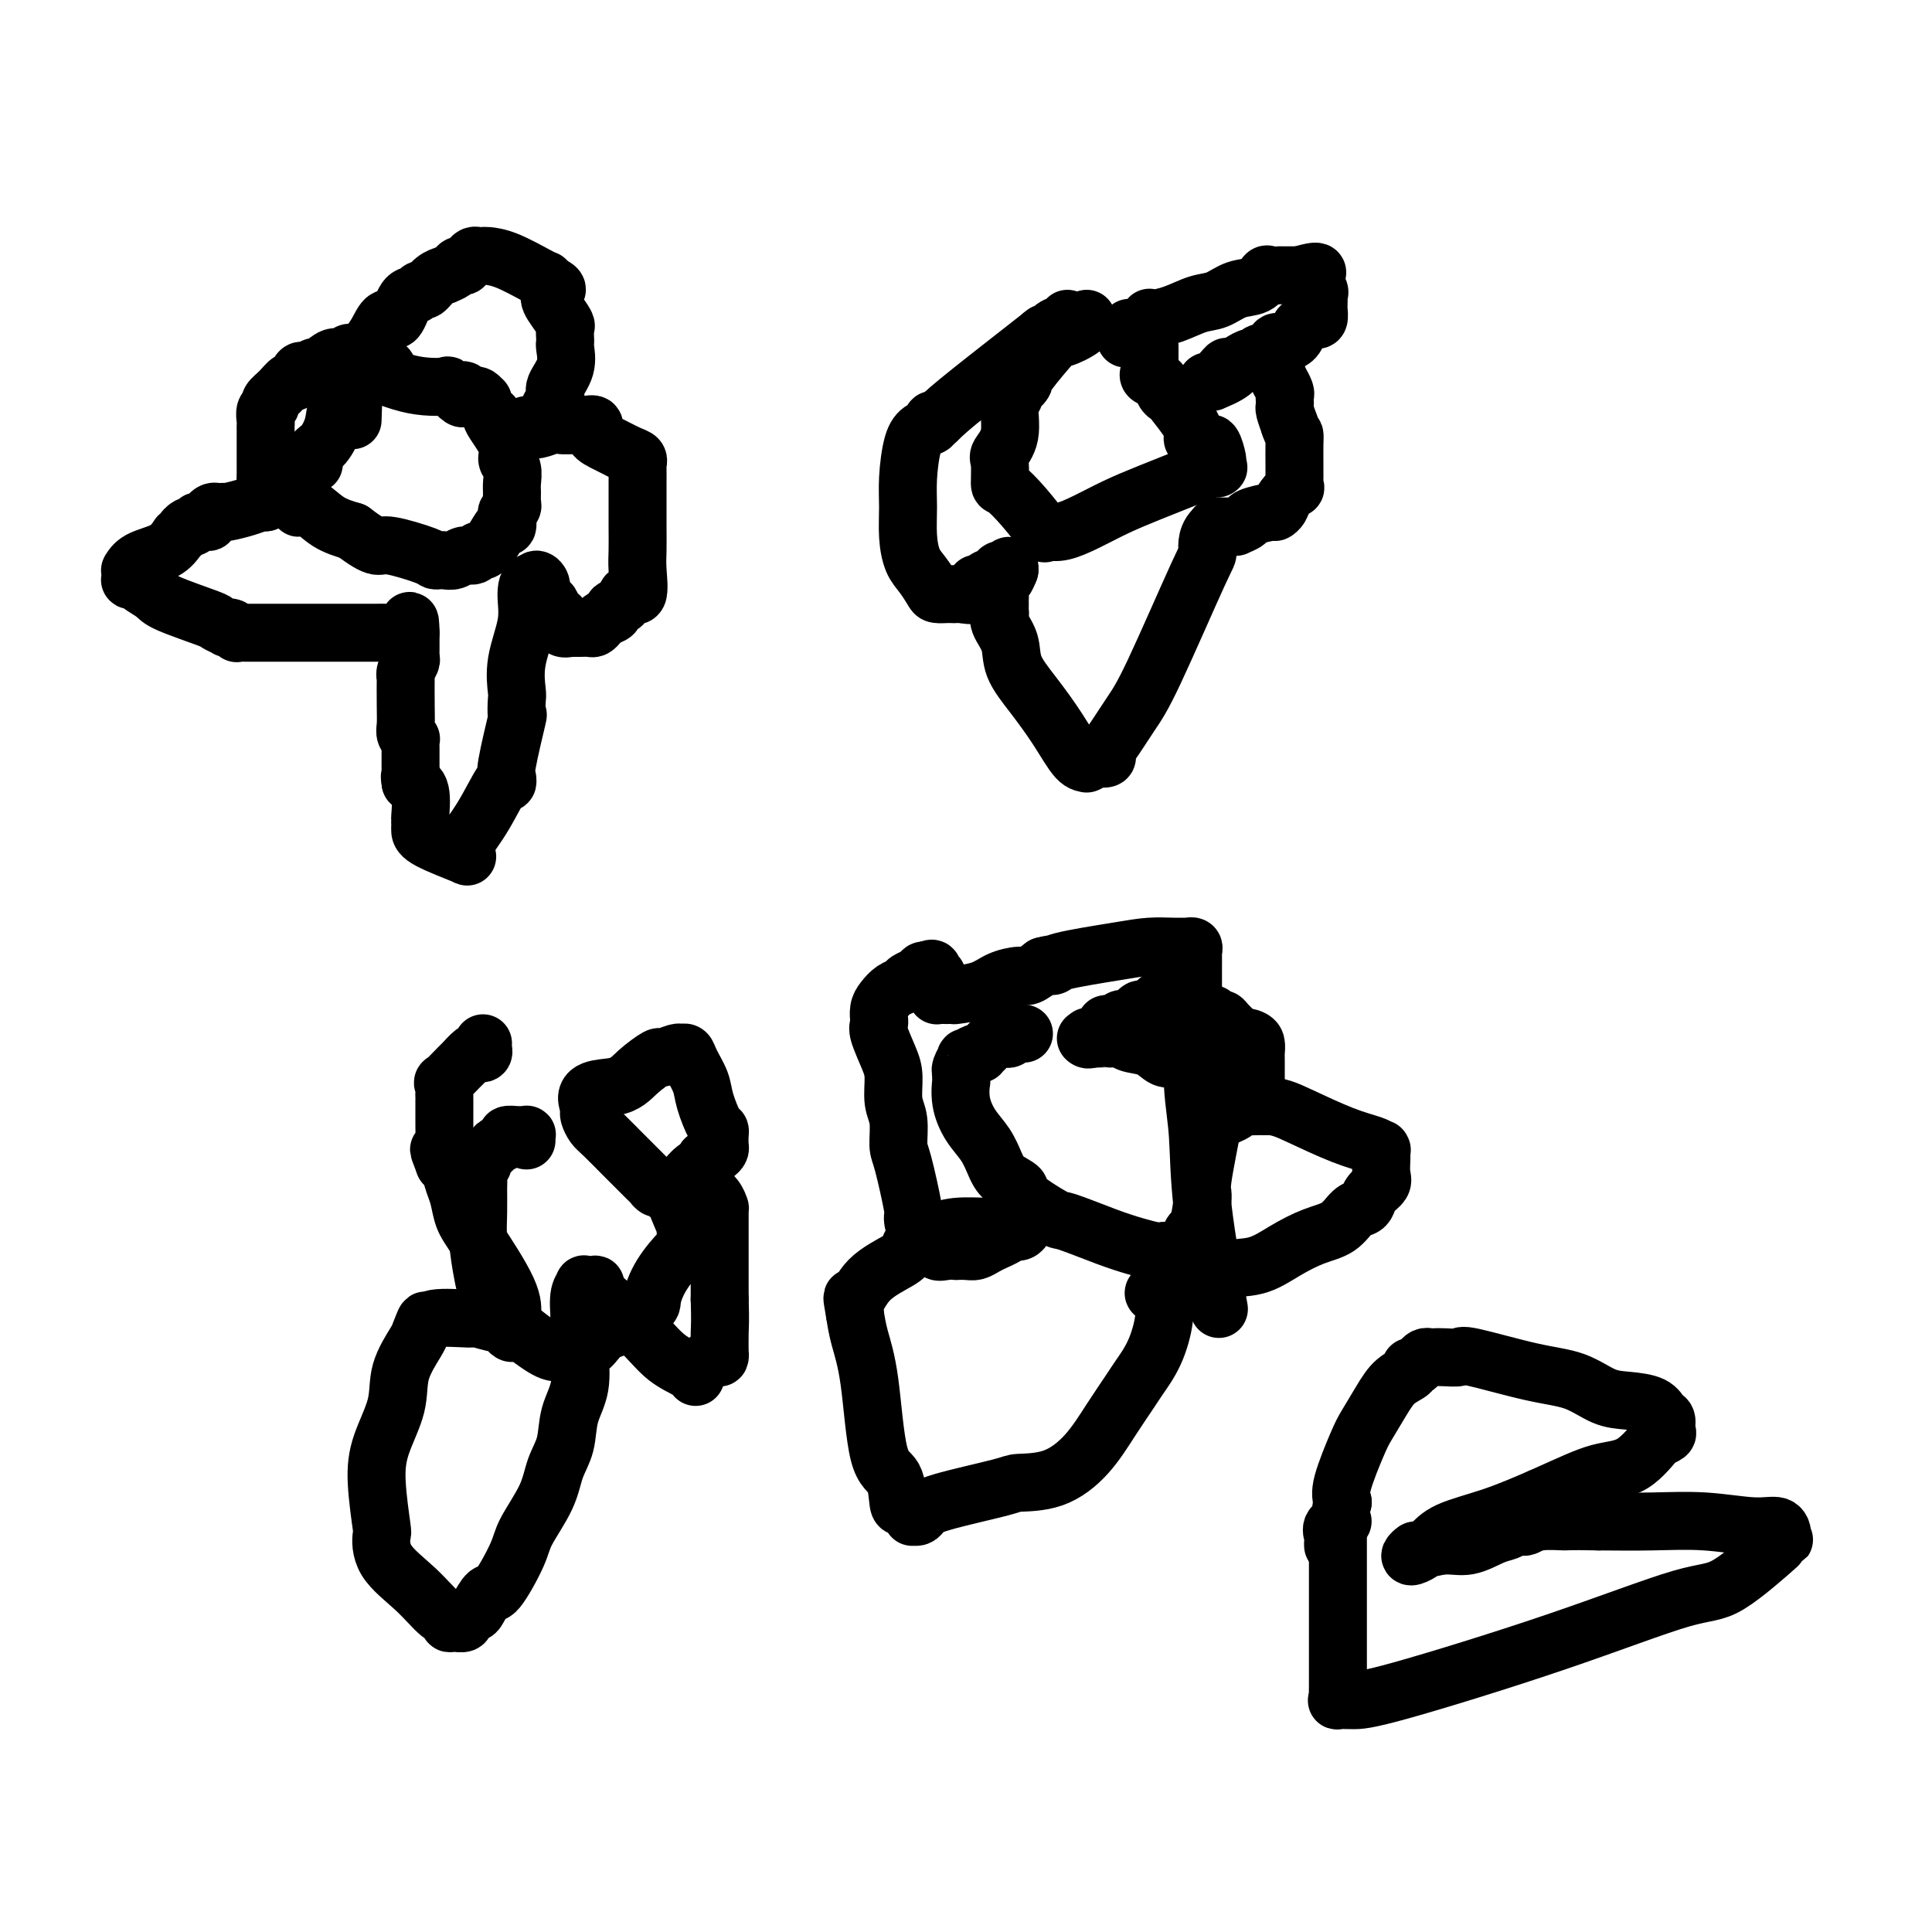 <svg viewBox='0 0 400 400' version='1.1' xmlns='http://www.w3.org/2000/svg' xmlns:xlink='http://www.w3.org/1999/xlink'><g fill='none' stroke='#000000' stroke-width='12' stroke-linecap='round' stroke-linejoin='round'><path d='M212,214c-0.333,0.030 -0.667,0.061 -1,0c-0.333,-0.061 -0.667,-0.213 -1,0c-0.333,0.213 -0.665,0.791 -1,1c-0.335,0.209 -0.672,0.049 -1,0c-0.328,-0.049 -0.648,0.011 -1,0c-0.352,-0.011 -0.737,-0.095 -1,0c-0.263,0.095 -0.404,0.369 -1,1c-0.596,0.631 -1.647,1.617 -2,2c-0.353,0.383 -0.007,0.161 0,0c0.007,-0.161 -0.324,-0.263 -1,0c-0.676,0.263 -1.698,0.891 -2,1c-0.302,0.109 0.115,-0.302 0,0c-0.115,0.302 -0.763,1.318 -1,2c-0.237,0.682 -0.065,1.031 0,1c0.065,-0.031 0.022,-0.441 0,0c-0.022,0.441 -0.025,1.734 0,2c0.025,0.266 0.076,-0.494 0,0c-0.076,0.494 -0.279,2.243 0,4c0.279,1.757 1.039,3.521 2,5c0.961,1.479 2.122,2.673 3,4c0.878,1.327 1.472,2.787 2,4c0.528,1.213 0.990,2.179 2,3c1.010,0.821 2.569,1.498 3,2c0.431,0.502 -0.265,0.831 1,2c1.265,1.169 4.492,3.179 6,4c1.508,0.821 1.296,0.455 3,1c1.704,0.545 5.323,2.002 8,3c2.677,0.998 4.413,1.538 6,2c1.587,0.462 3.025,0.846 4,1c0.975,0.154 1.488,0.077 2,0'/><path d='M241,259c4.061,1.048 2.713,0.168 2,0c-0.713,-0.168 -0.791,0.378 0,0c0.791,-0.378 2.451,-1.678 3,-2c0.549,-0.322 -0.013,0.334 0,0c0.013,-0.334 0.599,-1.656 1,-2c0.401,-0.344 0.615,0.292 1,-1c0.385,-1.292 0.940,-4.510 1,-6c0.060,-1.490 -0.376,-1.251 0,-4c0.376,-2.749 1.565,-8.486 2,-11c0.435,-2.514 0.116,-1.806 0,-2c-0.116,-0.194 -0.031,-1.290 0,-2c0.031,-0.710 0.006,-1.034 0,-1c-0.006,0.034 0.006,0.427 0,0c-0.006,-0.427 -0.030,-1.672 0,-2c0.030,-0.328 0.115,0.263 0,0c-0.115,-0.263 -0.428,-1.380 -1,-2c-0.572,-0.620 -1.401,-0.744 -2,-1c-0.599,-0.256 -0.968,-0.643 -1,-1c-0.032,-0.357 0.273,-0.682 0,-1c-0.273,-0.318 -1.124,-0.628 -2,-1c-0.876,-0.372 -1.775,-0.806 -2,-1c-0.225,-0.194 0.225,-0.147 0,0c-0.225,0.147 -1.126,0.393 -2,0c-0.874,-0.393 -1.722,-1.426 -3,-2c-1.278,-0.574 -2.986,-0.690 -4,-1c-1.014,-0.310 -1.332,-0.815 -2,-1c-0.668,-0.185 -1.684,-0.050 -2,0c-0.316,0.050 0.070,0.013 0,0c-0.070,-0.013 -0.596,-0.004 -1,0c-0.404,0.004 -0.687,0.001 -1,0c-0.313,-0.001 -0.657,-0.001 -1,0'/><path d='M227,215c-2.952,-0.774 -1.333,-0.208 -1,0c0.333,0.208 -0.619,0.060 -1,0c-0.381,-0.060 -0.190,-0.030 0,0'/><path d='M225,215c0.068,0.194 0.135,0.388 1,0c0.865,-0.388 2.527,-1.358 3,-2c0.473,-0.642 -0.242,-0.956 0,-1c0.242,-0.044 1.441,0.182 2,0c0.559,-0.182 0.479,-0.770 1,-1c0.521,-0.230 1.645,-0.100 2,0c0.355,0.100 -0.059,0.170 0,0c0.059,-0.170 0.590,-0.582 1,-1c0.410,-0.418 0.697,-0.843 1,-1c0.303,-0.157 0.620,-0.045 1,0c0.380,0.045 0.823,0.022 1,0c0.177,-0.022 0.089,-0.045 0,0c-0.089,0.045 -0.178,0.156 0,0c0.178,-0.156 0.623,-0.578 1,-1c0.377,-0.422 0.684,-0.842 1,-1c0.316,-0.158 0.640,-0.054 1,0c0.360,0.054 0.756,0.057 2,0c1.244,-0.057 3.338,-0.174 4,0c0.662,0.174 -0.107,0.639 0,1c0.107,0.361 1.090,0.618 2,1c0.910,0.382 1.749,0.889 2,1c0.251,0.111 -0.084,-0.174 0,0c0.084,0.174 0.586,0.807 1,1c0.414,0.193 0.738,-0.053 1,0c0.262,0.053 0.462,0.406 1,1c0.538,0.594 1.414,1.429 2,2c0.586,0.571 0.882,0.877 1,1c0.118,0.123 0.059,0.061 0,0'/><path d='M257,215c1.729,1.246 1.052,0.362 1,0c-0.052,-0.362 0.522,-0.200 1,0c0.478,0.200 0.860,0.439 1,1c0.140,0.561 0.037,1.445 0,2c-0.037,0.555 -0.010,0.779 0,1c0.010,0.221 0.003,0.437 0,1c-0.003,0.563 -0.001,1.473 0,2c0.001,0.527 0.001,0.670 0,1c-0.001,0.330 -0.002,0.848 0,1c0.002,0.152 0.008,-0.061 0,0c-0.008,0.061 -0.028,0.397 0,1c0.028,0.603 0.106,1.472 0,2c-0.106,0.528 -0.395,0.715 -1,1c-0.605,0.285 -1.525,0.669 -2,1c-0.475,0.331 -0.505,0.610 -1,1c-0.495,0.390 -1.455,0.889 -2,1c-0.545,0.111 -0.677,-0.168 -1,0c-0.323,0.168 -0.839,0.784 -1,1c-0.161,0.216 0.034,0.034 0,0c-0.034,-0.034 -0.296,0.082 0,0c0.296,-0.082 1.152,-0.362 2,-1c0.848,-0.638 1.690,-1.633 2,-2c0.310,-0.367 0.089,-0.105 1,0c0.911,0.105 2.956,0.052 5,0'/><path d='M262,229c2.520,-0.071 4.322,0.752 7,2c2.678,1.248 6.234,2.922 9,4c2.766,1.078 4.741,1.562 6,2c1.259,0.438 1.801,0.831 2,1c0.199,0.169 0.055,0.114 0,0c-0.055,-0.114 -0.021,-0.288 0,0c0.021,0.288 0.031,1.036 0,2c-0.031,0.964 -0.102,2.143 0,3c0.102,0.857 0.376,1.394 0,2c-0.376,0.606 -1.401,1.283 -2,2c-0.599,0.717 -0.773,1.476 -1,2c-0.227,0.524 -0.506,0.814 -1,1c-0.494,0.186 -1.203,0.267 -2,1c-0.797,0.733 -1.681,2.117 -3,3c-1.319,0.883 -3.072,1.264 -5,2c-1.928,0.736 -4.031,1.827 -6,3c-1.969,1.173 -3.805,2.427 -6,3c-2.195,0.573 -4.748,0.466 -7,1c-2.252,0.534 -4.201,1.710 -6,2c-1.799,0.290 -3.446,-0.307 -4,0c-0.554,0.307 -0.015,1.516 0,2c0.015,0.484 -0.492,0.242 -1,0'/><path d='M242,267c-5.641,1.857 -2.242,-0.001 -1,-1c1.242,-0.999 0.328,-1.139 0,-1c-0.328,0.139 -0.070,0.558 0,1c0.070,0.442 -0.049,0.906 0,2c0.049,1.094 0.264,2.818 0,5c-0.264,2.182 -1.009,4.823 -2,7c-0.991,2.177 -2.229,3.890 -3,5c-0.771,1.110 -1.076,1.618 -2,3c-0.924,1.382 -2.468,3.640 -4,6c-1.532,2.360 -3.051,4.824 -5,7c-1.949,2.176 -4.329,4.064 -7,5c-2.671,0.936 -5.633,0.920 -7,1c-1.367,0.080 -1.141,0.256 -4,1c-2.859,0.744 -8.805,2.057 -12,3c-3.195,0.943 -3.639,1.518 -4,2c-0.361,0.482 -0.639,0.871 -1,1c-0.361,0.129 -0.804,-0.003 -1,0c-0.196,0.003 -0.145,0.141 0,0c0.145,-0.141 0.383,-0.562 0,-1c-0.383,-0.438 -1.387,-0.894 -2,-1c-0.613,-0.106 -0.836,0.139 -1,-1c-0.164,-1.139 -0.268,-3.662 -1,-5c-0.732,-1.338 -2.093,-1.493 -3,-5c-0.907,-3.507 -1.360,-10.367 -2,-15c-0.640,-4.633 -1.469,-7.038 -2,-9c-0.531,-1.962 -0.766,-3.481 -1,-5'/><path d='M177,272c-0.866,-4.982 -0.530,-2.936 0,-3c0.530,-0.064 1.255,-2.237 3,-4c1.745,-1.763 4.512,-3.116 6,-4c1.488,-0.884 1.698,-1.298 2,-2c0.302,-0.702 0.694,-1.691 1,-2c0.306,-0.309 0.524,0.062 1,0c0.476,-0.062 1.209,-0.556 2,-1c0.791,-0.444 1.640,-0.837 2,-1c0.360,-0.163 0.230,-0.096 0,0c-0.230,0.096 -0.559,0.222 0,0c0.559,-0.222 2.007,-0.793 4,-1c1.993,-0.207 4.532,-0.052 7,0c2.468,0.052 4.865,-0.001 6,0c1.135,0.001 1.009,0.056 1,0c-0.009,-0.056 0.101,-0.221 0,0c-0.101,0.221 -0.412,0.829 -1,1c-0.588,0.171 -1.454,-0.094 -2,0c-0.546,0.094 -0.773,0.547 -1,1'/><path d='M208,256c-0.822,0.491 -1.377,0.720 -2,1c-0.623,0.280 -1.314,0.611 -2,1c-0.686,0.389 -1.366,0.836 -2,1c-0.634,0.164 -1.221,0.046 -2,0c-0.779,-0.046 -1.751,-0.019 -2,0c-0.249,0.019 0.224,0.029 0,0c-0.224,-0.029 -1.146,-0.096 -2,0c-0.854,0.096 -1.639,0.356 -2,0c-0.361,-0.356 -0.299,-1.328 -1,-2c-0.701,-0.672 -2.164,-1.045 -3,-2c-0.836,-0.955 -1.046,-2.492 -1,-3c0.046,-0.508 0.348,0.015 0,-2c-0.348,-2.015 -1.347,-6.566 -2,-9c-0.653,-2.434 -0.961,-2.750 -1,-4c-0.039,-1.250 0.192,-3.434 0,-5c-0.192,-1.566 -0.808,-2.513 -1,-4c-0.192,-1.487 0.040,-3.513 0,-5c-0.040,-1.487 -0.350,-2.435 -1,-4c-0.650,-1.565 -1.639,-3.746 -2,-5c-0.361,-1.254 -0.095,-1.582 0,-2c0.095,-0.418 0.017,-0.928 0,-1c-0.017,-0.072 0.027,0.293 0,0c-0.027,-0.293 -0.124,-1.244 0,-2c0.124,-0.756 0.471,-1.316 1,-2c0.529,-0.684 1.241,-1.494 2,-2c0.759,-0.506 1.565,-0.710 2,-1c0.435,-0.290 0.498,-0.665 1,-1c0.502,-0.335 1.443,-0.629 2,-1c0.557,-0.371 0.731,-0.820 1,-1c0.269,-0.180 0.635,-0.090 1,0'/><path d='M192,201c1.713,-1.291 0.995,0.481 1,1c0.005,0.519 0.733,-0.215 1,0c0.267,0.215 0.074,1.378 0,2c-0.074,0.622 -0.028,0.703 0,1c0.028,0.297 0.037,0.812 0,1c-0.037,0.188 -0.119,0.051 0,0c0.119,-0.051 0.440,-0.016 1,0c0.560,0.016 1.359,0.012 2,0c0.641,-0.012 1.124,-0.032 1,0c-0.124,0.032 -0.855,0.115 0,0c0.855,-0.115 3.295,-0.429 5,-1c1.705,-0.571 2.673,-1.401 4,-2c1.327,-0.599 3.011,-0.969 4,-1c0.989,-0.031 1.283,0.277 2,0c0.717,-0.277 1.859,-1.138 3,-2'/><path d='M216,200c3.424,-0.896 2.485,-0.135 2,0c-0.485,0.135 -0.514,-0.356 2,-1c2.514,-0.644 7.573,-1.440 11,-2c3.427,-0.560 5.223,-0.883 7,-1c1.777,-0.117 3.534,-0.028 5,0c1.466,0.028 2.642,-0.005 3,0c0.358,0.005 -0.100,0.047 0,0c0.100,-0.047 0.759,-0.183 1,0c0.241,0.183 0.065,0.687 0,1c-0.065,0.313 -0.017,0.436 0,1c0.017,0.564 0.005,1.570 0,2c-0.005,0.430 -0.002,0.285 0,1c0.002,0.715 0.004,2.289 0,4c-0.004,1.711 -0.014,3.561 0,5c0.014,1.439 0.053,2.469 0,5c-0.053,2.531 -0.199,6.562 0,10c0.199,3.438 0.744,6.282 1,10c0.256,3.718 0.223,8.309 1,15c0.777,6.691 2.365,15.483 3,19c0.635,3.517 0.318,1.758 0,0'/><path d='M78,77c0.326,-0.022 0.652,-0.044 1,0c0.348,0.044 0.718,0.155 1,0c0.282,-0.155 0.476,-0.577 0,-1c-0.476,-0.423 -1.621,-0.848 -2,-1c-0.379,-0.152 0.007,-0.033 0,0c-0.007,0.033 -0.407,-0.022 -1,0c-0.593,0.022 -1.380,0.121 -2,1c-0.620,0.879 -1.074,2.538 -2,4c-0.926,1.462 -2.324,2.725 -3,4c-0.676,1.275 -0.629,2.561 -1,4c-0.371,1.439 -1.160,3.032 -2,4c-0.840,0.968 -1.731,1.310 -2,2c-0.269,0.690 0.086,1.729 0,2c-0.086,0.271 -0.611,-0.226 -1,0c-0.389,0.226 -0.640,1.174 -1,2c-0.360,0.826 -0.829,1.531 -1,2c-0.171,0.469 -0.046,0.704 0,1c0.046,0.296 0.011,0.654 0,1c-0.011,0.346 0.002,0.678 0,1c-0.002,0.322 -0.017,0.632 0,1c0.017,0.368 0.068,0.795 0,1c-0.068,0.205 -0.255,0.189 0,0c0.255,-0.189 0.953,-0.551 2,0c1.047,0.551 2.442,2.015 4,3c1.558,0.985 3.279,1.493 5,2'/><path d='M73,110c2.758,2.100 4.154,2.850 5,3c0.846,0.150 1.143,-0.300 3,0c1.857,0.300 5.274,1.349 7,2c1.726,0.651 1.761,0.902 2,1c0.239,0.098 0.684,0.041 1,0c0.316,-0.041 0.505,-0.068 1,0c0.495,0.068 1.298,0.230 2,0c0.702,-0.230 1.304,-0.851 2,-1c0.696,-0.149 1.485,0.172 2,0c0.515,-0.172 0.754,-0.839 1,-1c0.246,-0.161 0.497,0.185 1,0c0.503,-0.185 1.258,-0.900 2,-2c0.742,-1.100 1.471,-2.585 2,-3c0.529,-0.415 0.860,0.241 1,0c0.140,-0.241 0.090,-1.377 0,-2c-0.090,-0.623 -0.221,-0.732 0,-1c0.221,-0.268 0.792,-0.694 1,-1c0.208,-0.306 0.051,-0.490 0,-1c-0.051,-0.510 0.003,-1.344 0,-2c-0.003,-0.656 -0.065,-1.132 0,-2c0.065,-0.868 0.257,-2.127 0,-3c-0.257,-0.873 -0.961,-1.360 -1,-2c-0.039,-0.640 0.588,-1.433 0,-3c-0.588,-1.567 -2.391,-3.907 -3,-5c-0.609,-1.093 -0.022,-0.938 0,-1c0.022,-0.062 -0.519,-0.342 -1,-1c-0.481,-0.658 -0.902,-1.693 -1,-2c-0.098,-0.307 0.128,0.114 0,0c-0.128,-0.114 -0.612,-0.761 -1,-1c-0.388,-0.239 -0.682,-0.068 -1,0c-0.318,0.068 -0.659,0.034 -1,0'/><path d='M97,82c-1.590,-2.353 -1.064,-0.735 -1,0c0.064,0.735 -0.333,0.587 -1,0c-0.667,-0.587 -1.605,-1.614 -2,-2c-0.395,-0.386 -0.247,-0.132 -1,0c-0.753,0.132 -2.406,0.141 -4,0c-1.594,-0.141 -3.130,-0.434 -5,-1c-1.870,-0.566 -4.074,-1.406 -5,-2c-0.926,-0.594 -0.574,-0.944 -1,-1c-0.426,-0.056 -1.630,0.181 -2,0c-0.370,-0.181 0.093,-0.779 0,-1c-0.093,-0.221 -0.741,-0.063 -1,0c-0.259,0.063 -0.130,0.032 0,0'/><path d='M74,74c0.357,0.162 0.715,0.324 1,0c0.285,-0.324 0.499,-1.135 1,-2c0.501,-0.865 1.290,-1.786 2,-3c0.710,-1.214 1.342,-2.722 2,-3c0.658,-0.278 1.341,0.673 2,0c0.659,-0.673 1.292,-2.972 2,-4c0.708,-1.028 1.490,-0.787 2,-1c0.510,-0.213 0.748,-0.879 1,-1c0.252,-0.121 0.519,0.305 1,0c0.481,-0.305 1.175,-1.339 2,-2c0.825,-0.661 1.780,-0.948 2,-1c0.220,-0.052 -0.296,0.130 0,0c0.296,-0.130 1.403,-0.574 2,-1c0.597,-0.426 0.685,-0.836 1,-1c0.315,-0.164 0.858,-0.082 1,0c0.142,0.082 -0.116,0.166 0,0c0.116,-0.166 0.607,-0.581 1,-1c0.393,-0.419 0.689,-0.843 1,-1c0.311,-0.157 0.636,-0.046 1,0c0.364,0.046 0.767,0.027 1,0c0.233,-0.027 0.296,-0.060 1,0c0.704,0.060 2.048,0.215 4,1c1.952,0.785 4.513,2.200 6,3c1.487,0.800 1.900,0.985 2,1c0.100,0.015 -0.114,-0.138 0,0c0.114,0.138 0.557,0.569 1,1'/><path d='M114,59c2.602,1.091 0.606,1.318 0,2c-0.606,0.682 0.178,1.818 1,3c0.822,1.182 1.684,2.408 2,3c0.316,0.592 0.087,0.548 0,1c-0.087,0.452 -0.031,1.399 0,2c0.031,0.601 0.037,0.857 0,1c-0.037,0.143 -0.118,0.174 0,1c0.118,0.826 0.435,2.449 0,4c-0.435,1.551 -1.623,3.032 -2,4c-0.377,0.968 0.056,1.422 0,2c-0.056,0.578 -0.603,1.278 -1,2c-0.397,0.722 -0.645,1.465 -1,2c-0.355,0.535 -0.817,0.861 -1,1c-0.183,0.139 -0.086,0.090 0,0c0.086,-0.090 0.162,-0.220 0,0c-0.162,0.220 -0.563,0.791 -1,1c-0.437,0.209 -0.911,0.056 -1,0c-0.089,-0.056 0.207,-0.015 0,0c-0.207,0.015 -0.916,0.004 -1,0c-0.084,-0.004 0.458,-0.002 1,0'/><path d='M110,88c-0.248,1.857 2.633,0.498 4,0c1.367,-0.498 1.222,-0.135 2,0c0.778,0.135 2.479,0.042 3,0c0.521,-0.042 -0.140,-0.034 0,0c0.140,0.034 1.080,0.093 2,0c0.920,-0.093 1.819,-0.337 2,0c0.181,0.337 -0.358,1.257 0,2c0.358,0.743 1.613,1.310 3,2c1.387,0.690 2.908,1.502 4,2c1.092,0.498 1.757,0.680 2,1c0.243,0.320 0.065,0.777 0,1c-0.065,0.223 -0.018,0.210 0,1c0.018,0.790 0.005,2.382 0,3c-0.005,0.618 -0.002,0.263 0,1c0.002,0.737 0.002,2.567 0,4c-0.002,1.433 -0.008,2.469 0,4c0.008,1.531 0.029,3.555 0,5c-0.029,1.445 -0.107,2.309 0,4c0.107,1.691 0.398,4.207 0,5c-0.398,0.793 -1.487,-0.138 -2,0c-0.513,0.138 -0.452,1.346 -1,2c-0.548,0.654 -1.705,0.753 -2,1c-0.295,0.247 0.273,0.640 0,1c-0.273,0.360 -1.385,0.685 -2,1c-0.615,0.315 -0.733,0.620 -1,1c-0.267,0.380 -0.685,0.834 -1,1c-0.315,0.166 -0.528,0.045 -1,0c-0.472,-0.045 -1.204,-0.012 -2,0c-0.796,0.012 -1.656,0.003 -2,0c-0.344,-0.003 -0.172,-0.002 0,0'/><path d='M118,130c-2.571,0.659 -1.999,-1.194 -2,-2c-0.001,-0.806 -0.575,-0.564 -1,-1c-0.425,-0.436 -0.703,-1.551 -1,-2c-0.297,-0.449 -0.615,-0.232 -1,0c-0.385,0.232 -0.839,0.478 -1,0c-0.161,-0.478 -0.029,-1.681 0,-2c0.029,-0.319 -0.044,0.244 0,0c0.044,-0.244 0.204,-1.297 0,-2c-0.204,-0.703 -0.773,-1.058 -1,-1c-0.227,0.058 -0.114,0.529 0,1'/><path d='M111,121c-1.568,-1.198 -1.989,0.306 -2,2c-0.011,1.694 0.389,3.577 0,6c-0.389,2.423 -1.566,5.387 -2,8c-0.434,2.613 -0.124,4.875 0,6c0.124,1.125 0.061,1.113 0,2c-0.061,0.887 -0.121,2.674 0,3c0.121,0.326 0.424,-0.808 0,1c-0.424,1.808 -1.575,6.558 -2,9c-0.425,2.442 -0.125,2.577 0,3c0.125,0.423 0.074,1.136 0,1c-0.074,-0.136 -0.171,-1.120 -1,0c-0.829,1.120 -2.390,4.343 -4,7c-1.610,2.657 -3.269,4.747 -4,6c-0.731,1.253 -0.536,1.668 0,2c0.536,0.332 1.412,0.583 0,0c-1.412,-0.583 -5.111,-1.998 -7,-3c-1.889,-1.002 -1.969,-1.592 -2,-2c-0.031,-0.408 -0.014,-0.634 0,-1c0.014,-0.366 0.024,-0.871 0,-1c-0.024,-0.129 -0.083,0.119 0,-1c0.083,-1.119 0.310,-3.605 0,-5c-0.310,-1.395 -1.155,-1.697 -2,-2'/><path d='M85,162c-0.309,-1.785 -0.082,-1.248 0,-1c0.082,0.248 0.018,0.208 0,-1c-0.018,-1.208 0.009,-3.583 0,-5c-0.009,-1.417 -0.055,-1.877 0,-2c0.055,-0.123 0.211,0.092 0,0c-0.211,-0.092 -0.788,-0.490 -1,-1c-0.212,-0.510 -0.058,-1.134 0,-2c0.058,-0.866 0.019,-1.976 0,-4c-0.019,-2.024 -0.019,-4.962 0,-6c0.019,-1.038 0.058,-0.176 0,0c-0.058,0.176 -0.212,-0.333 0,-1c0.212,-0.667 0.789,-1.493 1,-2c0.211,-0.507 0.057,-0.695 0,-1c-0.057,-0.305 -0.015,-0.725 0,-1c0.015,-0.275 0.004,-0.404 0,-1c-0.004,-0.596 -0.001,-1.661 0,-2c0.001,-0.339 0.000,0.046 0,0c-0.000,-0.046 -0.000,-0.523 0,-1'/><path d='M85,131c-0.098,-4.796 -0.343,-1.285 -1,0c-0.657,1.285 -1.726,0.344 -2,0c-0.274,-0.344 0.245,-0.092 0,0c-0.245,0.092 -1.256,0.025 -2,0c-0.744,-0.025 -1.221,-0.007 -2,0c-0.779,0.007 -1.862,0.002 -4,0c-2.138,-0.002 -5.333,-0.001 -8,0c-2.667,0.001 -4.805,0.001 -6,0c-1.195,-0.001 -1.447,-0.004 -3,0c-1.553,0.004 -4.406,0.015 -6,0c-1.594,-0.015 -1.928,-0.056 -2,0c-0.072,0.056 0.117,0.208 0,0c-0.117,-0.208 -0.539,-0.775 -1,-1c-0.461,-0.225 -0.960,-0.109 -1,0c-0.040,0.109 0.381,0.209 0,0c-0.381,-0.209 -1.563,-0.728 -2,-1c-0.437,-0.272 -0.130,-0.297 -2,-1c-1.870,-0.703 -5.916,-2.083 -8,-3c-2.084,-0.917 -2.204,-1.369 -3,-2c-0.796,-0.631 -2.266,-1.440 -3,-2c-0.734,-0.560 -0.732,-0.872 -1,-1c-0.268,-0.128 -0.805,-0.071 -1,0c-0.195,0.071 -0.049,0.156 0,0c0.049,-0.156 0.001,-0.555 0,-1c-0.001,-0.445 0.044,-0.937 0,-1c-0.044,-0.063 -0.177,0.303 0,0c0.177,-0.303 0.663,-1.274 2,-2c1.337,-0.726 3.525,-1.207 5,-2c1.475,-0.793 2.238,-1.896 3,-3'/><path d='M37,111c1.730,-1.405 1.056,-0.916 1,-1c-0.056,-0.084 0.505,-0.740 1,-1c0.495,-0.260 0.925,-0.122 1,0c0.075,0.122 -0.204,0.230 0,0c0.204,-0.230 0.891,-0.796 1,-1c0.109,-0.204 -0.360,-0.044 0,0c0.360,0.044 1.549,-0.027 2,0c0.451,0.027 0.163,0.151 0,0c-0.163,-0.151 -0.201,-0.576 0,-1c0.201,-0.424 0.643,-0.845 1,-1c0.357,-0.155 0.630,-0.044 1,0c0.370,0.044 0.838,0.022 1,0c0.162,-0.022 0.019,-0.044 0,0c-0.019,0.044 0.086,0.156 1,0c0.914,-0.156 2.637,-0.578 4,-1c1.363,-0.422 2.367,-0.844 3,-1c0.633,-0.156 0.895,-0.044 1,0c0.105,0.044 0.052,0.022 0,0'/><path d='M55,104c2.785,-1.199 0.746,-0.696 0,-1c-0.746,-0.304 -0.200,-1.414 0,-2c0.200,-0.586 0.054,-0.649 0,-1c-0.054,-0.351 -0.014,-0.992 0,-2c0.014,-1.008 0.004,-2.383 0,-3c-0.004,-0.617 -0.001,-0.476 0,-1c0.001,-0.524 0.000,-1.712 0,-2c-0.000,-0.288 -0.000,0.326 0,0c0.000,-0.326 0.000,-1.592 0,-2c-0.000,-0.408 -0.001,0.042 0,0c0.001,-0.042 0.005,-0.575 0,-1c-0.005,-0.425 -0.017,-0.743 0,-1c0.017,-0.257 0.063,-0.452 0,-1c-0.063,-0.548 -0.234,-1.447 0,-2c0.234,-0.553 0.875,-0.759 1,-1c0.125,-0.241 -0.265,-0.517 0,-1c0.265,-0.483 1.184,-1.173 2,-2c0.816,-0.827 1.528,-1.790 2,-2c0.472,-0.210 0.704,0.332 1,0c0.296,-0.332 0.655,-1.537 1,-2c0.345,-0.463 0.677,-0.185 1,0c0.323,0.185 0.638,0.276 1,0c0.362,-0.276 0.770,-0.921 1,-1c0.230,-0.079 0.283,0.407 1,0c0.717,-0.407 2.099,-1.707 3,-2c0.901,-0.293 1.319,0.421 2,0c0.681,-0.421 1.623,-1.977 2,0c0.377,1.977 0.188,7.489 0,13'/><path d='M109,236c0.007,0.113 0.014,0.227 0,0c-0.014,-0.227 -0.050,-0.794 0,-1c0.050,-0.206 0.187,-0.052 0,0c-0.187,0.052 -0.698,0.003 -1,0c-0.302,-0.003 -0.394,0.040 -1,0c-0.606,-0.040 -1.725,-0.162 -2,0c-0.275,0.162 0.295,0.607 0,1c-0.295,0.393 -1.456,0.734 -2,1c-0.544,0.266 -0.471,0.456 -1,1c-0.529,0.544 -1.658,1.442 -2,2c-0.342,0.558 0.105,0.777 0,1c-0.105,0.223 -0.761,0.451 -1,1c-0.239,0.549 -0.061,1.418 0,2c0.061,0.582 0.007,0.876 0,2c-0.007,1.124 0.035,3.078 0,5c-0.035,1.922 -0.148,3.811 0,6c0.148,2.189 0.555,4.678 1,7c0.445,2.322 0.927,4.477 3,7c2.073,2.523 5.735,5.412 8,7c2.265,1.588 3.132,1.873 4,2c0.868,0.127 1.738,0.095 3,0c1.262,-0.095 2.916,-0.252 4,-1c1.084,-0.748 1.600,-2.086 3,-3c1.400,-0.914 3.686,-1.404 5,-2c1.314,-0.596 1.657,-1.298 2,-2'/><path d='M132,272c3.249,-1.693 2.870,-1.924 3,-3c0.130,-1.076 0.767,-2.996 2,-5c1.233,-2.004 3.062,-4.092 4,-5c0.938,-0.908 0.986,-0.634 1,-1c0.014,-0.366 -0.004,-1.370 0,-2c0.004,-0.630 0.031,-0.886 0,-1c-0.031,-0.114 -0.120,-0.086 0,0c0.120,0.086 0.450,0.229 0,-1c-0.450,-1.229 -1.679,-3.831 -2,-5c-0.321,-1.169 0.265,-0.905 0,-1c-0.265,-0.095 -1.380,-0.550 -2,-1c-0.620,-0.450 -0.744,-0.894 -1,-1c-0.256,-0.106 -0.645,0.128 -1,0c-0.355,-0.128 -0.677,-0.616 -1,-1c-0.323,-0.384 -0.646,-0.663 -1,-1c-0.354,-0.337 -0.739,-0.733 -1,-1c-0.261,-0.267 -0.399,-0.404 -1,-1c-0.601,-0.596 -1.664,-1.651 -3,-3c-1.336,-1.349 -2.947,-2.991 -4,-4c-1.053,-1.009 -1.550,-1.384 -2,-2c-0.450,-0.616 -0.852,-1.474 -1,-2c-0.148,-0.526 -0.042,-0.722 0,-1c0.042,-0.278 0.021,-0.639 0,-1'/><path d='M122,229c-1.892,-3.868 2.379,-3.538 5,-4c2.621,-0.462 3.591,-1.717 5,-3c1.409,-1.283 3.256,-2.594 4,-3c0.744,-0.406 0.383,0.091 1,0c0.617,-0.091 2.211,-0.772 3,-1c0.789,-0.228 0.774,-0.002 1,0c0.226,0.002 0.694,-0.220 1,0c0.306,0.220 0.450,0.881 1,2c0.550,1.119 1.506,2.694 2,4c0.494,1.306 0.524,2.343 1,4c0.476,1.657 1.396,3.936 2,5c0.604,1.064 0.892,0.915 1,1c0.108,0.085 0.037,0.404 0,1c-0.037,0.596 -0.041,1.469 0,2c0.041,0.531 0.126,0.720 0,1c-0.126,0.280 -0.465,0.651 -1,1c-0.535,0.349 -1.268,0.674 -2,1'/><path d='M146,240c-0.675,1.447 -1.362,1.564 -2,2c-0.638,0.436 -1.227,1.191 -2,2c-0.773,0.809 -1.731,1.674 -2,2c-0.269,0.326 0.150,0.115 0,0c-0.150,-0.115 -0.870,-0.133 -1,0c-0.130,0.133 0.331,0.416 1,0c0.669,-0.416 1.545,-1.532 2,-2c0.455,-0.468 0.490,-0.290 1,0c0.510,0.290 1.496,0.690 2,1c0.504,0.310 0.527,0.529 1,1c0.473,0.471 1.395,1.195 2,2c0.605,0.805 0.894,1.693 1,2c0.106,0.307 0.028,0.033 0,0c-0.028,-0.033 -0.008,0.175 0,1c0.008,0.825 0.002,2.266 0,3c-0.002,0.734 -0.001,0.761 0,1c0.001,0.239 0.000,0.692 0,1c-0.000,0.308 -0.000,0.473 0,1c0.000,0.527 0.000,1.418 0,2c-0.000,0.582 -0.000,0.857 0,1c0.000,0.143 0.000,0.154 0,1c-0.000,0.846 -0.000,2.527 0,4c0.000,1.473 0.000,2.736 0,4'/><path d='M149,269c0.154,4.587 0.039,5.554 0,7c-0.039,1.446 -0.003,3.371 0,4c0.003,0.629 -0.026,-0.037 0,0c0.026,0.037 0.108,0.778 0,1c-0.108,0.222 -0.407,-0.076 -1,0c-0.593,0.076 -1.479,0.526 -2,1c-0.521,0.474 -0.676,0.971 -1,1c-0.324,0.029 -0.816,-0.411 -1,0c-0.184,0.411 -0.061,1.673 0,2c0.061,0.327 0.058,-0.280 -1,-1c-1.058,-0.720 -3.171,-1.552 -5,-3c-1.829,-1.448 -3.374,-3.512 -6,-6c-2.626,-2.488 -6.335,-5.400 -8,-7c-1.665,-1.600 -1.287,-1.889 -1,-2c0.287,-0.111 0.483,-0.043 0,0c-0.483,0.043 -1.645,0.063 -2,0c-0.355,-0.063 0.097,-0.209 0,0c-0.097,0.209 -0.742,0.774 -1,2c-0.258,1.226 -0.129,3.113 0,5'/><path d='M120,273c-0.147,1.613 -0.013,2.146 0,3c0.013,0.854 -0.094,2.029 0,4c0.094,1.971 0.389,4.737 0,7c-0.389,2.263 -1.463,4.023 -2,6c-0.537,1.977 -0.536,4.170 -1,6c-0.464,1.830 -1.392,3.297 -2,5c-0.608,1.703 -0.897,3.641 -2,6c-1.103,2.359 -3.021,5.140 -4,7c-0.979,1.860 -1.021,2.799 -2,5c-0.979,2.201 -2.897,5.666 -4,7c-1.103,1.334 -1.392,0.539 -2,1c-0.608,0.461 -1.534,2.180 -2,3c-0.466,0.820 -0.471,0.741 -1,1c-0.529,0.259 -1.582,0.855 -2,1c-0.418,0.145 -0.202,-0.161 0,0c0.202,0.161 0.390,0.789 0,1c-0.390,0.211 -1.357,0.004 -2,0c-0.643,-0.004 -0.961,0.195 -1,0c-0.039,-0.195 0.199,-0.785 0,-1c-0.199,-0.215 -0.837,-0.054 -2,-1c-1.163,-0.946 -2.852,-2.999 -5,-5c-2.148,-2.001 -4.757,-3.950 -6,-6c-1.243,-2.050 -1.121,-4.202 -1,-5c0.121,-0.798 0.240,-0.241 0,-2c-0.240,-1.759 -0.838,-5.833 -1,-9c-0.162,-3.167 0.114,-5.426 1,-8c0.886,-2.574 2.382,-5.463 3,-8c0.618,-2.537 0.359,-4.721 1,-7c0.641,-2.279 2.183,-4.651 3,-6c0.817,-1.349 0.908,-1.674 1,-2'/><path d='M87,276c1.452,-3.949 1.082,-2.322 1,-2c-0.082,0.322 0.126,-0.660 2,-1c1.874,-0.340 5.415,-0.036 7,0c1.585,0.036 1.213,-0.196 2,0c0.787,0.196 2.733,0.820 4,1c1.267,0.180 1.856,-0.084 2,0c0.144,0.084 -0.158,0.516 0,1c0.158,0.484 0.774,1.018 1,1c0.226,-0.018 0.062,-0.589 0,-1c-0.062,-0.411 -0.022,-0.662 0,-1c0.022,-0.338 0.027,-0.764 0,-1c-0.027,-0.236 -0.087,-0.283 0,-1c0.087,-0.717 0.322,-2.106 -1,-5c-1.322,-2.894 -4.199,-7.294 -6,-10c-1.801,-2.706 -2.524,-3.720 -3,-5c-0.476,-1.280 -0.705,-2.828 -1,-4c-0.295,-1.172 -0.656,-1.969 -1,-3c-0.344,-1.031 -0.670,-2.294 -1,-3c-0.330,-0.706 -0.665,-0.853 -1,-1'/><path d='M92,241c-2.166,-5.542 -0.580,-1.897 0,-1c0.580,0.897 0.156,-0.955 0,-2c-0.156,-1.045 -0.042,-1.284 0,-2c0.042,-0.716 0.011,-1.908 0,-3c-0.011,-1.092 -0.003,-2.084 0,-3c0.003,-0.916 0.002,-1.756 0,-2c-0.002,-0.244 -0.003,0.109 0,0c0.003,-0.109 0.012,-0.681 0,-1c-0.012,-0.319 -0.043,-0.385 0,-1c0.043,-0.615 0.162,-1.780 0,-2c-0.162,-0.220 -0.605,0.505 0,0c0.605,-0.505 2.257,-2.240 3,-3c0.743,-0.760 0.577,-0.546 1,-1c0.423,-0.454 1.434,-1.575 2,-2c0.566,-0.425 0.688,-0.152 1,0c0.312,0.152 0.816,0.185 1,0c0.184,-0.185 0.050,-0.588 0,-1c-0.050,-0.412 -0.014,-0.832 0,-1c0.014,-0.168 0.007,-0.084 0,0'/><path d='M225,66c0.009,0.604 0.017,1.208 -1,2c-1.017,0.792 -3.060,1.772 -4,2c-0.940,0.228 -0.778,-0.294 -2,1c-1.222,1.294 -3.829,4.406 -5,6c-1.171,1.594 -0.907,1.669 -1,2c-0.093,0.331 -0.545,0.916 -1,1c-0.455,0.084 -0.914,-0.335 -1,0c-0.086,0.335 0.201,1.424 0,2c-0.201,0.576 -0.891,0.638 -1,2c-0.109,1.362 0.364,4.022 0,6c-0.364,1.978 -1.565,3.272 -2,4c-0.435,0.728 -0.105,0.890 0,2c0.105,1.110 -0.015,3.169 0,4c0.015,0.831 0.163,0.432 1,1c0.837,0.568 2.361,2.101 4,4c1.639,1.899 3.392,4.164 4,5c0.608,0.836 0.072,0.243 0,0c-0.072,-0.243 0.321,-0.136 1,0c0.679,0.136 1.643,0.302 3,0c1.357,-0.302 3.106,-1.071 5,-2c1.894,-0.929 3.933,-2.019 6,-3c2.067,-0.981 4.162,-1.852 7,-3c2.838,-1.148 6.419,-2.574 10,-4'/><path d='M248,98c5.237,-2.021 4.328,-1.075 4,-1c-0.328,0.075 -0.077,-0.721 0,-1c0.077,-0.279 -0.021,-0.040 0,0c0.021,0.040 0.161,-0.119 0,-1c-0.161,-0.881 -0.621,-2.484 -1,-3c-0.379,-0.516 -0.676,0.055 -1,0c-0.324,-0.055 -0.675,-0.735 -1,-1c-0.325,-0.265 -0.624,-0.113 -1,0c-0.376,0.113 -0.829,0.188 -1,0c-0.171,-0.188 -0.059,-0.638 0,-1c0.059,-0.362 0.065,-0.635 0,-1c-0.065,-0.365 -0.201,-0.823 -1,-2c-0.799,-1.177 -2.260,-3.075 -3,-4c-0.740,-0.925 -0.759,-0.878 -1,-1c-0.241,-0.122 -0.706,-0.413 -1,-1c-0.294,-0.587 -0.419,-1.471 -1,-2c-0.581,-0.529 -1.620,-0.702 -2,-1c-0.380,-0.298 -0.102,-0.720 0,-1c0.102,-0.280 0.027,-0.418 0,-1c-0.027,-0.582 -0.007,-1.610 0,-2c0.007,-0.390 0.002,-0.143 0,0c-0.002,0.143 -0.001,0.183 0,0c0.001,-0.183 0.000,-0.588 0,-1c-0.000,-0.412 -0.000,-0.832 0,-1c0.000,-0.168 0.000,-0.084 0,0'/><path d='M238,72c-0.444,-1.156 -1.556,-1.044 -2,-1c-0.444,0.044 -0.222,0.022 0,0'/><path d='M233,70c0.036,0.084 0.073,0.168 0,0c-0.073,-0.168 -0.254,-0.588 0,-1c0.254,-0.412 0.943,-0.814 1,-1c0.057,-0.186 -0.520,-0.154 0,0c0.520,0.154 2.136,0.432 3,0c0.864,-0.432 0.975,-1.573 1,-2c0.025,-0.427 -0.038,-0.141 0,0c0.038,0.141 0.176,0.136 1,0c0.824,-0.136 2.335,-0.402 4,-1c1.665,-0.598 3.483,-1.527 5,-2c1.517,-0.473 2.734,-0.491 4,-1c1.266,-0.509 2.582,-1.509 4,-2c1.418,-0.491 2.938,-0.471 4,-1c1.062,-0.529 1.666,-1.606 2,-2c0.334,-0.394 0.400,-0.106 1,0c0.600,0.106 1.735,0.028 2,0c0.265,-0.028 -0.341,-0.008 0,0c0.341,0.008 1.630,0.002 2,0c0.370,-0.002 -0.180,-0.001 0,0c0.180,0.001 1.090,0.000 2,0'/><path d='M269,57c6.055,-1.834 3.192,0.081 2,1c-1.192,0.919 -0.712,0.842 0,1c0.712,0.158 1.655,0.552 2,1c0.345,0.448 0.093,0.951 0,1c-0.093,0.049 -0.028,-0.354 0,0c0.028,0.354 0.019,1.467 0,2c-0.019,0.533 -0.046,0.486 0,1c0.046,0.514 0.167,1.590 0,2c-0.167,0.410 -0.621,0.155 -1,0c-0.379,-0.155 -0.682,-0.209 -1,0c-0.318,0.209 -0.649,0.683 -1,1c-0.351,0.317 -0.720,0.478 -1,1c-0.280,0.522 -0.471,1.406 -1,2c-0.529,0.594 -1.398,0.899 -2,1c-0.602,0.101 -0.939,-0.002 -1,0c-0.061,0.002 0.152,0.110 0,0c-0.152,-0.110 -0.670,-0.437 -1,0c-0.330,0.437 -0.473,1.637 -1,2c-0.527,0.363 -1.437,-0.110 -2,0c-0.563,0.110 -0.780,0.803 -1,1c-0.220,0.197 -0.444,-0.101 -1,0c-0.556,0.101 -1.445,0.600 -2,1c-0.555,0.400 -0.778,0.700 -1,1'/><path d='M256,76c-3.034,1.808 -2.118,0.327 -2,0c0.118,-0.327 -0.561,0.501 -1,1c-0.439,0.499 -0.640,0.669 -1,1c-0.360,0.331 -0.881,0.822 -1,1c-0.119,0.178 0.164,0.042 0,0c-0.164,-0.042 -0.774,0.009 -1,0c-0.226,-0.009 -0.067,-0.079 0,0c0.067,0.079 0.041,0.309 1,0c0.959,-0.309 2.902,-1.155 4,-2c1.098,-0.845 1.350,-1.690 2,-2c0.650,-0.310 1.697,-0.084 2,0c0.303,0.084 -0.137,0.028 0,0c0.137,-0.028 0.850,-0.028 1,0c0.150,0.028 -0.262,0.083 0,0c0.262,-0.083 1.198,-0.303 2,0c0.802,0.303 1.469,1.128 2,2c0.531,0.872 0.927,1.792 1,2c0.073,0.208 -0.176,-0.295 0,0c0.176,0.295 0.779,1.387 1,2c0.221,0.613 0.062,0.747 0,1c-0.062,0.253 -0.027,0.624 0,1c0.027,0.376 0.046,0.755 0,1c-0.046,0.245 -0.156,0.356 0,1c0.156,0.644 0.578,1.822 1,3'/><path d='M267,88c0.691,2.090 0.917,1.816 1,2c0.083,0.184 0.022,0.828 0,2c-0.022,1.172 -0.004,2.873 0,4c0.004,1.127 -0.006,1.681 0,2c0.006,0.319 0.027,0.404 0,1c-0.027,0.596 -0.102,1.705 0,2c0.102,0.295 0.381,-0.223 0,0c-0.381,0.223 -1.423,1.187 -2,2c-0.577,0.813 -0.688,1.474 -1,2c-0.312,0.526 -0.823,0.915 -1,1c-0.177,0.085 -0.018,-0.135 -1,0c-0.982,0.135 -3.103,0.625 -4,1c-0.897,0.375 -0.570,0.636 -1,1c-0.430,0.364 -1.616,0.829 -2,1c-0.384,0.171 0.033,0.046 0,0c-0.033,-0.046 -0.517,-0.012 -1,0c-0.483,0.012 -0.964,0.003 -1,0c-0.036,-0.003 0.375,-0.001 0,0c-0.375,0.001 -1.536,0.000 -2,0c-0.464,-0.000 -0.232,-0.000 0,0'/><path d='M252,109c-2.317,1.586 -2.109,4.051 -2,5c0.109,0.949 0.120,0.383 -2,5c-2.120,4.617 -6.373,14.417 -9,20c-2.627,5.583 -3.630,6.950 -5,9c-1.370,2.050 -3.106,4.784 -4,6c-0.894,1.216 -0.946,0.913 -1,1c-0.054,0.087 -0.110,0.563 0,1c0.110,0.437 0.384,0.835 0,1c-0.384,0.165 -1.428,0.098 -2,0c-0.572,-0.098 -0.672,-0.225 -1,0c-0.328,0.225 -0.884,0.803 -1,1c-0.116,0.197 0.207,0.014 0,0c-0.207,-0.014 -0.943,0.142 -2,-1c-1.057,-1.142 -2.434,-3.583 -4,-6c-1.566,-2.417 -3.320,-4.810 -5,-7c-1.680,-2.190 -3.287,-4.179 -4,-6c-0.713,-1.821 -0.531,-3.475 -1,-5c-0.469,-1.525 -1.590,-2.919 -2,-4c-0.410,-1.081 -0.110,-1.847 0,-2c0.110,-0.153 0.029,0.306 0,0c-0.029,-0.306 -0.005,-1.377 0,-2c0.005,-0.623 -0.010,-0.800 0,-1c0.010,-0.200 0.044,-0.425 0,-1c-0.044,-0.575 -0.166,-1.501 0,-2c0.166,-0.499 0.619,-0.571 1,-1c0.381,-0.429 0.691,-1.214 1,-2'/><path d='M209,118c0.135,-1.688 -0.527,-0.410 -1,0c-0.473,0.410 -0.758,-0.050 -1,0c-0.242,0.050 -0.440,0.609 -1,1c-0.560,0.391 -1.481,0.612 -2,1c-0.519,0.388 -0.636,0.941 -1,1c-0.364,0.059 -0.977,-0.376 -1,0c-0.023,0.376 0.542,1.565 0,2c-0.542,0.435 -2.191,0.117 -3,0c-0.809,-0.117 -0.779,-0.033 -1,0c-0.221,0.033 -0.692,0.014 -1,0c-0.308,-0.014 -0.453,-0.022 -1,0c-0.547,0.022 -1.495,0.073 -2,0c-0.505,-0.073 -0.566,-0.269 -1,-1c-0.434,-0.731 -1.241,-1.998 -2,-3c-0.759,-1.002 -1.469,-1.738 -2,-3c-0.531,-1.262 -0.883,-3.049 -1,-5c-0.117,-1.951 0.001,-4.067 0,-6c-0.001,-1.933 -0.120,-3.685 0,-6c0.120,-2.315 0.480,-5.195 1,-7c0.520,-1.805 1.201,-2.535 2,-3c0.799,-0.465 1.715,-0.664 2,-1c0.285,-0.336 -0.061,-0.810 0,-1c0.061,-0.190 0.531,-0.095 1,0'/><path d='M194,87c1.506,-1.464 2.771,-2.625 7,-6c4.229,-3.375 11.422,-8.964 14,-11c2.578,-2.036 0.540,-0.520 0,0c-0.540,0.520 0.419,0.045 1,0c0.581,-0.045 0.783,0.342 1,0c0.217,-0.342 0.450,-1.411 1,-2c0.550,-0.589 1.417,-0.697 2,-1c0.583,-0.303 0.881,-0.801 1,-1c0.119,-0.199 0.060,-0.100 0,0'/><path d='M277,316c-0.000,-0.112 -0.000,-0.224 0,0c0.000,0.224 0.000,0.786 0,1c-0.000,0.214 -0.000,0.082 0,1c0.000,0.918 0.000,2.886 0,5c-0.000,2.114 -0.000,4.373 0,6c0.000,1.627 0.001,2.622 0,5c-0.001,2.378 -0.002,6.140 0,9c0.002,2.860 0.009,4.819 0,6c-0.009,1.181 -0.033,1.585 0,2c0.033,0.415 0.122,0.843 0,1c-0.122,0.157 -0.456,0.045 0,0c0.456,-0.045 1.700,-0.022 3,0c1.300,0.022 2.654,0.043 10,-2c7.346,-2.043 20.682,-6.151 32,-10c11.318,-3.849 20.616,-7.439 26,-9c5.384,-1.561 6.853,-1.091 10,-3c3.147,-1.909 7.970,-6.195 10,-8c2.030,-1.805 1.265,-1.128 1,-1c-0.265,0.128 -0.029,-0.291 0,-1c0.029,-0.709 -0.147,-1.706 -1,-2c-0.853,-0.294 -2.383,0.117 -5,0c-2.617,-0.117 -6.320,-0.762 -10,-1c-3.680,-0.238 -7.337,-0.068 -11,0c-3.663,0.068 -7.331,0.034 -11,0'/><path d='M331,315c-7.051,-0.139 -6.179,0.014 -7,0c-0.821,-0.014 -3.336,-0.197 -5,0c-1.664,0.197 -2.478,0.772 -3,1c-0.522,0.228 -0.754,0.107 -1,0c-0.246,-0.107 -0.507,-0.202 -1,0c-0.493,0.202 -1.218,0.699 -2,1c-0.782,0.301 -1.620,0.405 -3,1c-1.380,0.595 -3.302,1.679 -5,2c-1.698,0.321 -3.172,-0.123 -5,0c-1.828,0.123 -4.012,0.812 -5,1c-0.988,0.188 -0.782,-0.127 -1,0c-0.218,0.127 -0.859,0.695 -1,1c-0.141,0.305 0.219,0.347 1,0c0.781,-0.347 1.982,-1.083 3,-2c1.018,-0.917 1.851,-2.016 4,-3c2.149,-0.984 5.614,-1.853 9,-3c3.386,-1.147 6.693,-2.574 10,-4'/><path d='M319,310c6.241,-2.794 9.345,-4.278 12,-5c2.655,-0.722 4.863,-0.680 7,-2c2.137,-1.320 4.205,-4.002 5,-5c0.795,-0.998 0.319,-0.313 0,0c-0.319,0.313 -0.481,0.254 0,0c0.481,-0.254 1.603,-0.702 2,-1c0.397,-0.298 0.067,-0.448 0,-1c-0.067,-0.552 0.129,-1.508 0,-2c-0.129,-0.492 -0.583,-0.520 -1,-1c-0.417,-0.480 -0.796,-1.411 -2,-2c-1.204,-0.589 -3.234,-0.834 -5,-1c-1.766,-0.166 -3.269,-0.251 -5,-1c-1.731,-0.749 -3.689,-2.162 -6,-3c-2.311,-0.838 -4.976,-1.100 -9,-2c-4.024,-0.900 -9.407,-2.437 -12,-3c-2.593,-0.563 -2.397,-0.152 -3,0c-0.603,0.152 -2.007,0.043 -3,0c-0.993,-0.043 -1.575,-0.022 -2,0c-0.425,0.022 -0.693,0.044 -1,0c-0.307,-0.044 -0.654,-0.153 -1,0c-0.346,0.153 -0.690,0.567 -1,1c-0.310,0.433 -0.585,0.883 -1,1c-0.415,0.117 -0.969,-0.099 -1,0c-0.031,0.099 0.460,0.514 0,1c-0.460,0.486 -1.872,1.043 -3,2c-1.128,0.957 -1.974,2.314 -3,4c-1.026,1.686 -2.234,3.699 -3,5c-0.766,1.301 -1.091,1.889 -2,4c-0.909,2.111 -2.403,5.746 -3,8c-0.597,2.254 -0.299,3.127 0,4'/><path d='M278,311c-1.116,4.123 0.093,3.932 0,4c-0.093,0.068 -1.489,0.397 -2,1c-0.511,0.603 -0.137,1.481 0,2c0.137,0.519 0.037,0.678 0,1c-0.037,0.322 -0.011,0.806 0,1c0.011,0.194 0.005,0.097 0,0'/></g>
</svg>